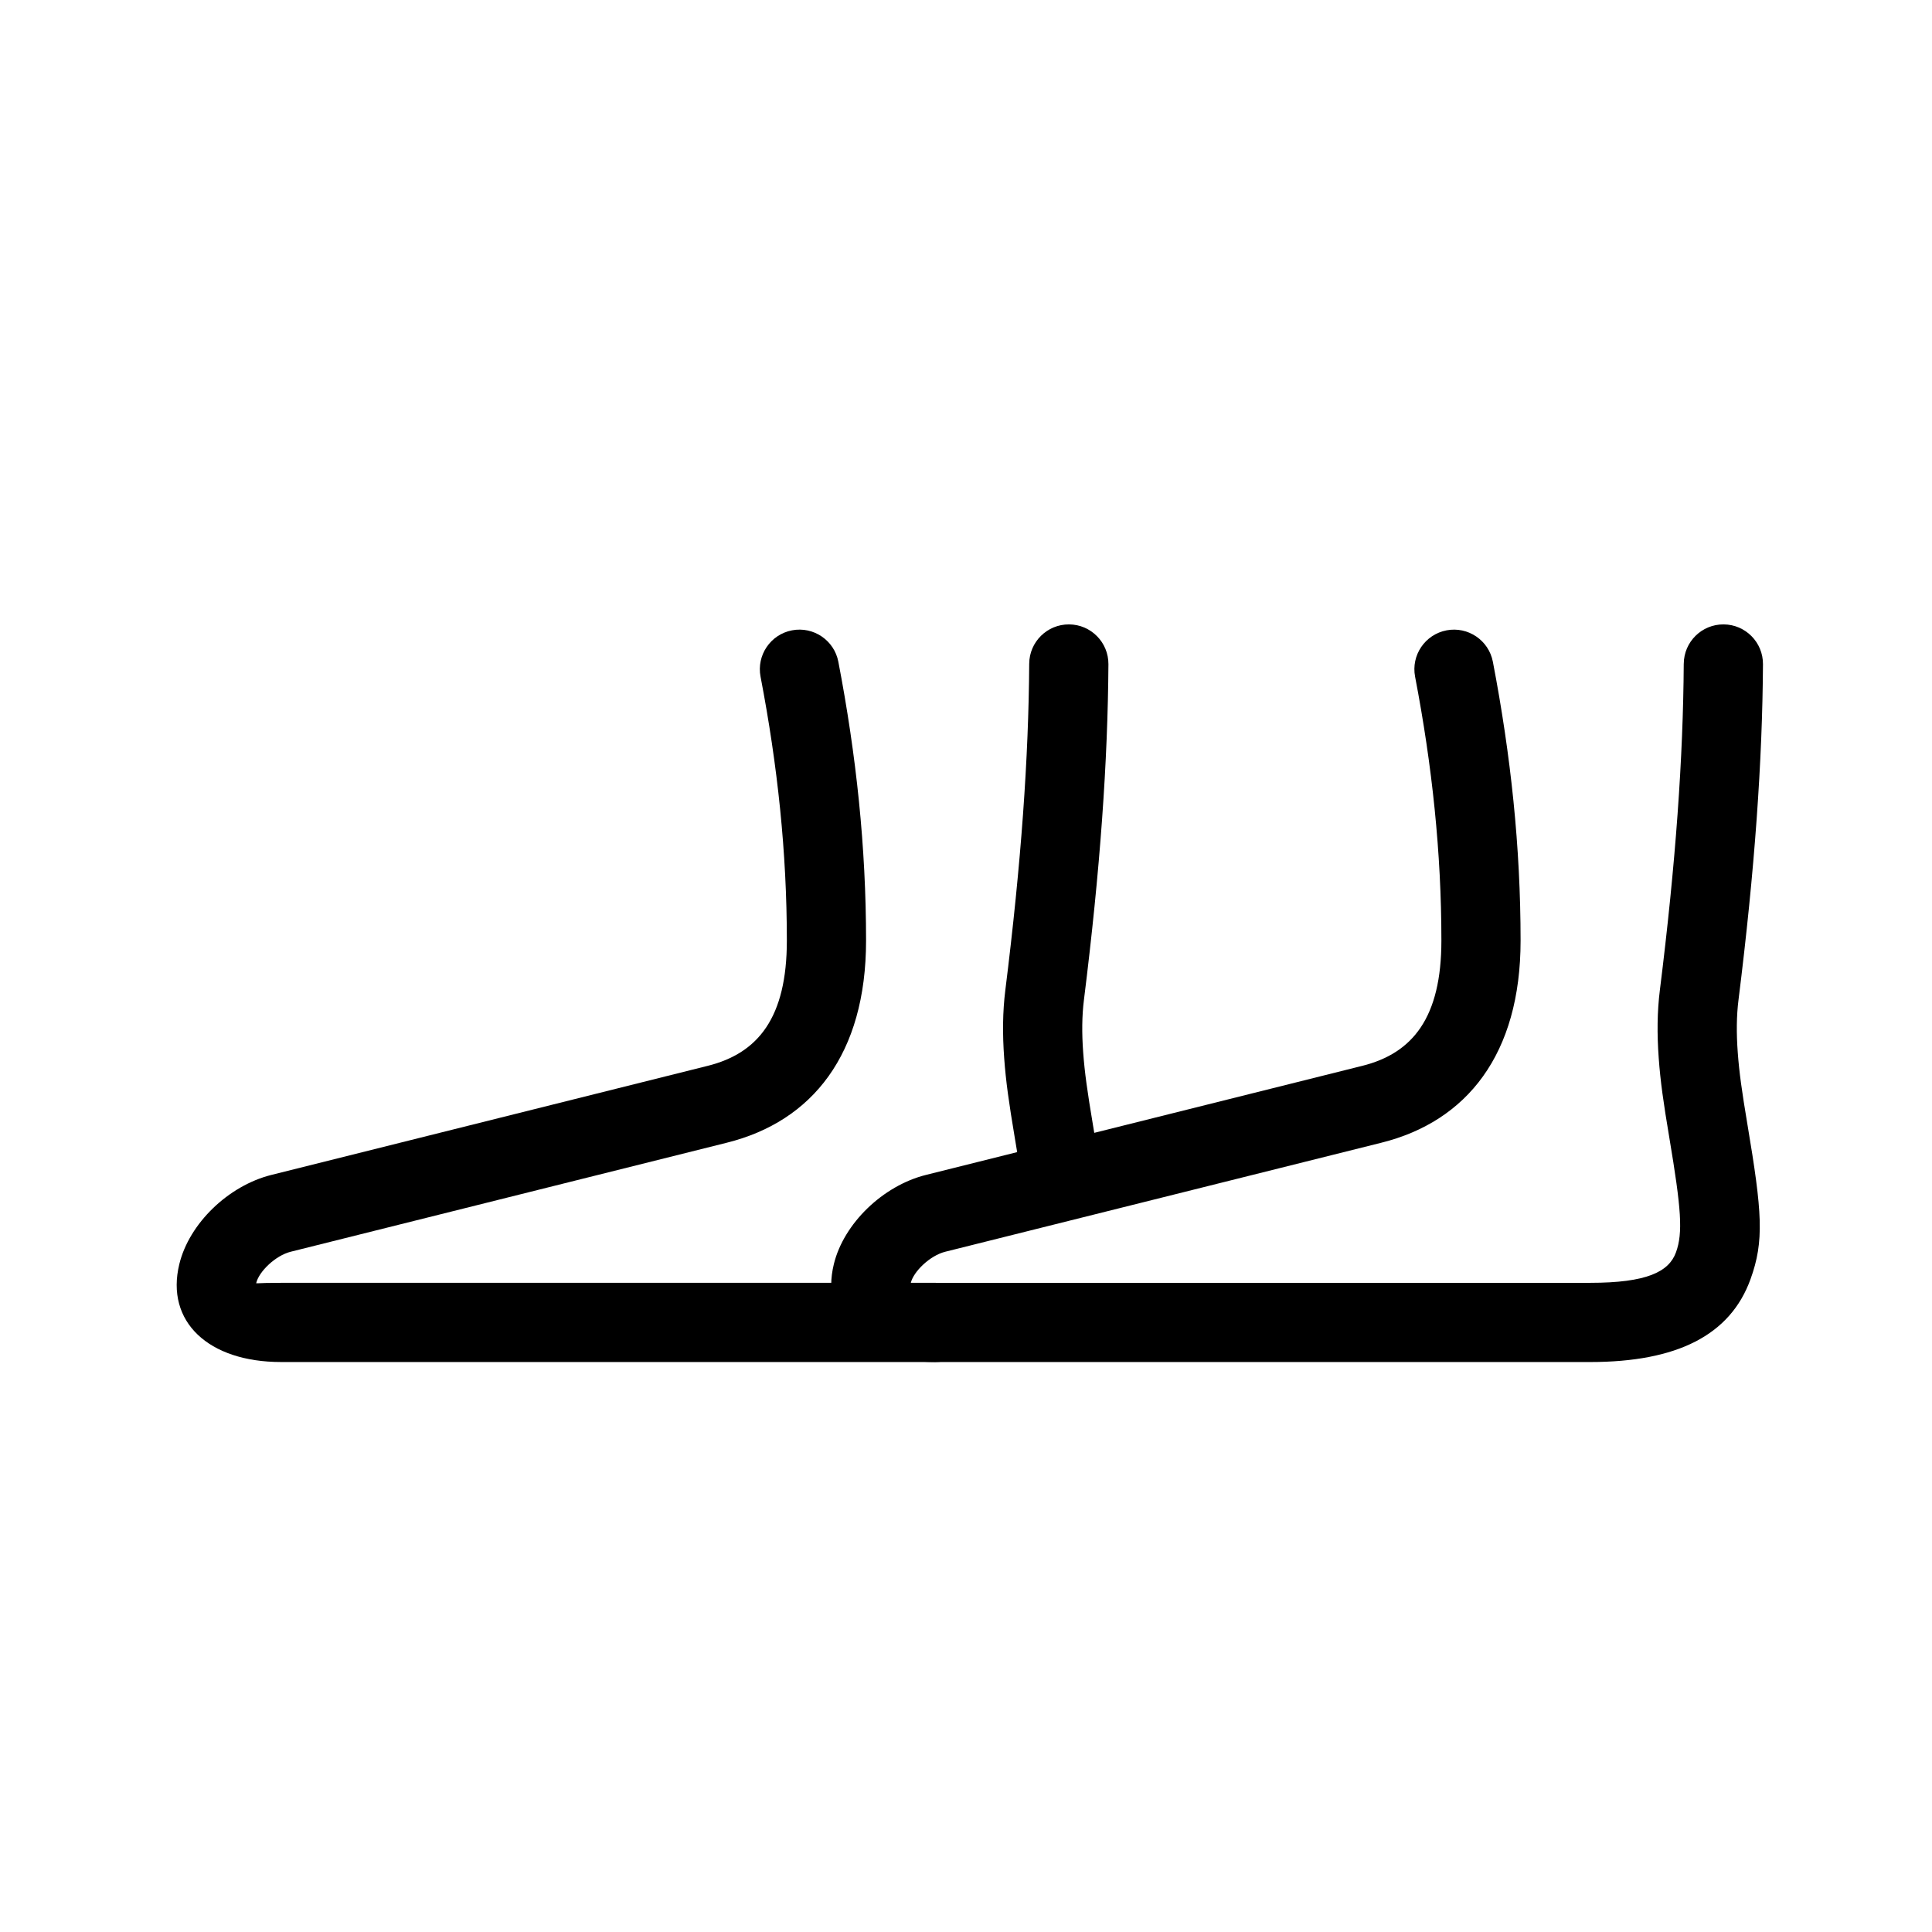<?xml version="1.0" encoding="UTF-8"?>
<!-- Uploaded to: ICON Repo, www.svgrepo.com, Generator: ICON Repo Mixer Tools -->
<svg fill="#000000" width="800px" height="800px" version="1.1" viewBox="144 144 512 512" xmlns="http://www.w3.org/2000/svg">
 <g>
  <path d="m590.21 319.9c-0.152 24.762-2.106 52.707-6.332 86.531-0.707 5.652-0.77 11.566-0.297 18.016 0.449 6.144 1.219 11.594 2.805 21.035 3.176 18.922 3.644 25.207 1.77 30.391-1.871 5.168-7.727 8.09-22.773 8.09h-51.395-32.469-89.594c-6.938 0-6.625 0.293-6.555 0.008 0.738-3.027 5.098-7.234 9.102-8.238l115.64-28.91c22.625-5.652 36.859-23.434 36.859-53.547 0-24.73-2.57-49.008-7.344-73.895-1.09-5.691-6.59-9.422-12.281-8.332-5.695 1.094-9.426 6.594-8.332 12.285 4.531 23.648 6.969 46.621 6.969 69.941 0 20.375-7.582 29.84-20.961 33.184l-115.64 28.91c-11.41 2.852-21.773 12.859-24.402 23.625-3.731 15.293 7.758 25.961 26.949 25.961h89.594 32.469 51.395c22.98 0 37.129-7.07 42.512-21.941 3.668-10.141 3.109-17.688-0.809-41.004-1.48-8.836-2.18-13.785-2.566-19.098-0.379-5.152-0.332-9.715 0.191-13.879 4.324-34.613 6.336-63.379 6.492-89 0.035-5.797-4.633-10.527-10.43-10.562-5.797-0.035-10.523 4.633-10.562 10.43z"/>
  <path d="m391.93 483.96h-51.395-27.25-94.812c-6.938 0-6.625 0.293-6.555 0.008 0.738-3.027 5.098-7.234 9.098-8.238l115.64-28.91c22.621-5.652 36.859-23.434 36.859-53.547 0-24.73-2.57-49.008-7.344-73.895-1.09-5.691-6.59-9.422-12.285-8.332-5.691 1.094-9.422 6.594-8.332 12.285 4.535 23.648 6.969 46.621 6.969 69.941 0 20.375-7.578 29.84-20.957 33.184l-115.64 28.91c-11.414 2.852-21.777 12.859-24.402 23.625-3.731 15.293 7.754 25.961 26.949 25.961h94.812 27.25 51.395c5.797 0 10.496-4.699 10.496-10.496 0-5.797-4.699-10.496-10.496-10.496z"/>
  <path d="m416.75 319.9c-0.152 24.762-2.106 52.707-6.332 86.531-0.707 5.652-0.77 11.566-0.297 18.016 0.449 6.144 1.215 11.594 2.801 21.035 1.383 8.238 1.598 9.57 2.027 12.793 0.766 5.746 6.043 9.785 11.789 9.02 5.746-0.766 9.785-6.043 9.02-11.789-0.473-3.566-0.699-4.957-2.133-13.496-1.484-8.836-2.18-13.785-2.57-19.098-0.379-5.152-0.328-9.715 0.191-13.879 4.328-34.613 6.336-63.379 6.496-89 0.035-5.797-4.633-10.527-10.43-10.562s-10.527 4.633-10.562 10.43z"/>
 </g>
</svg>